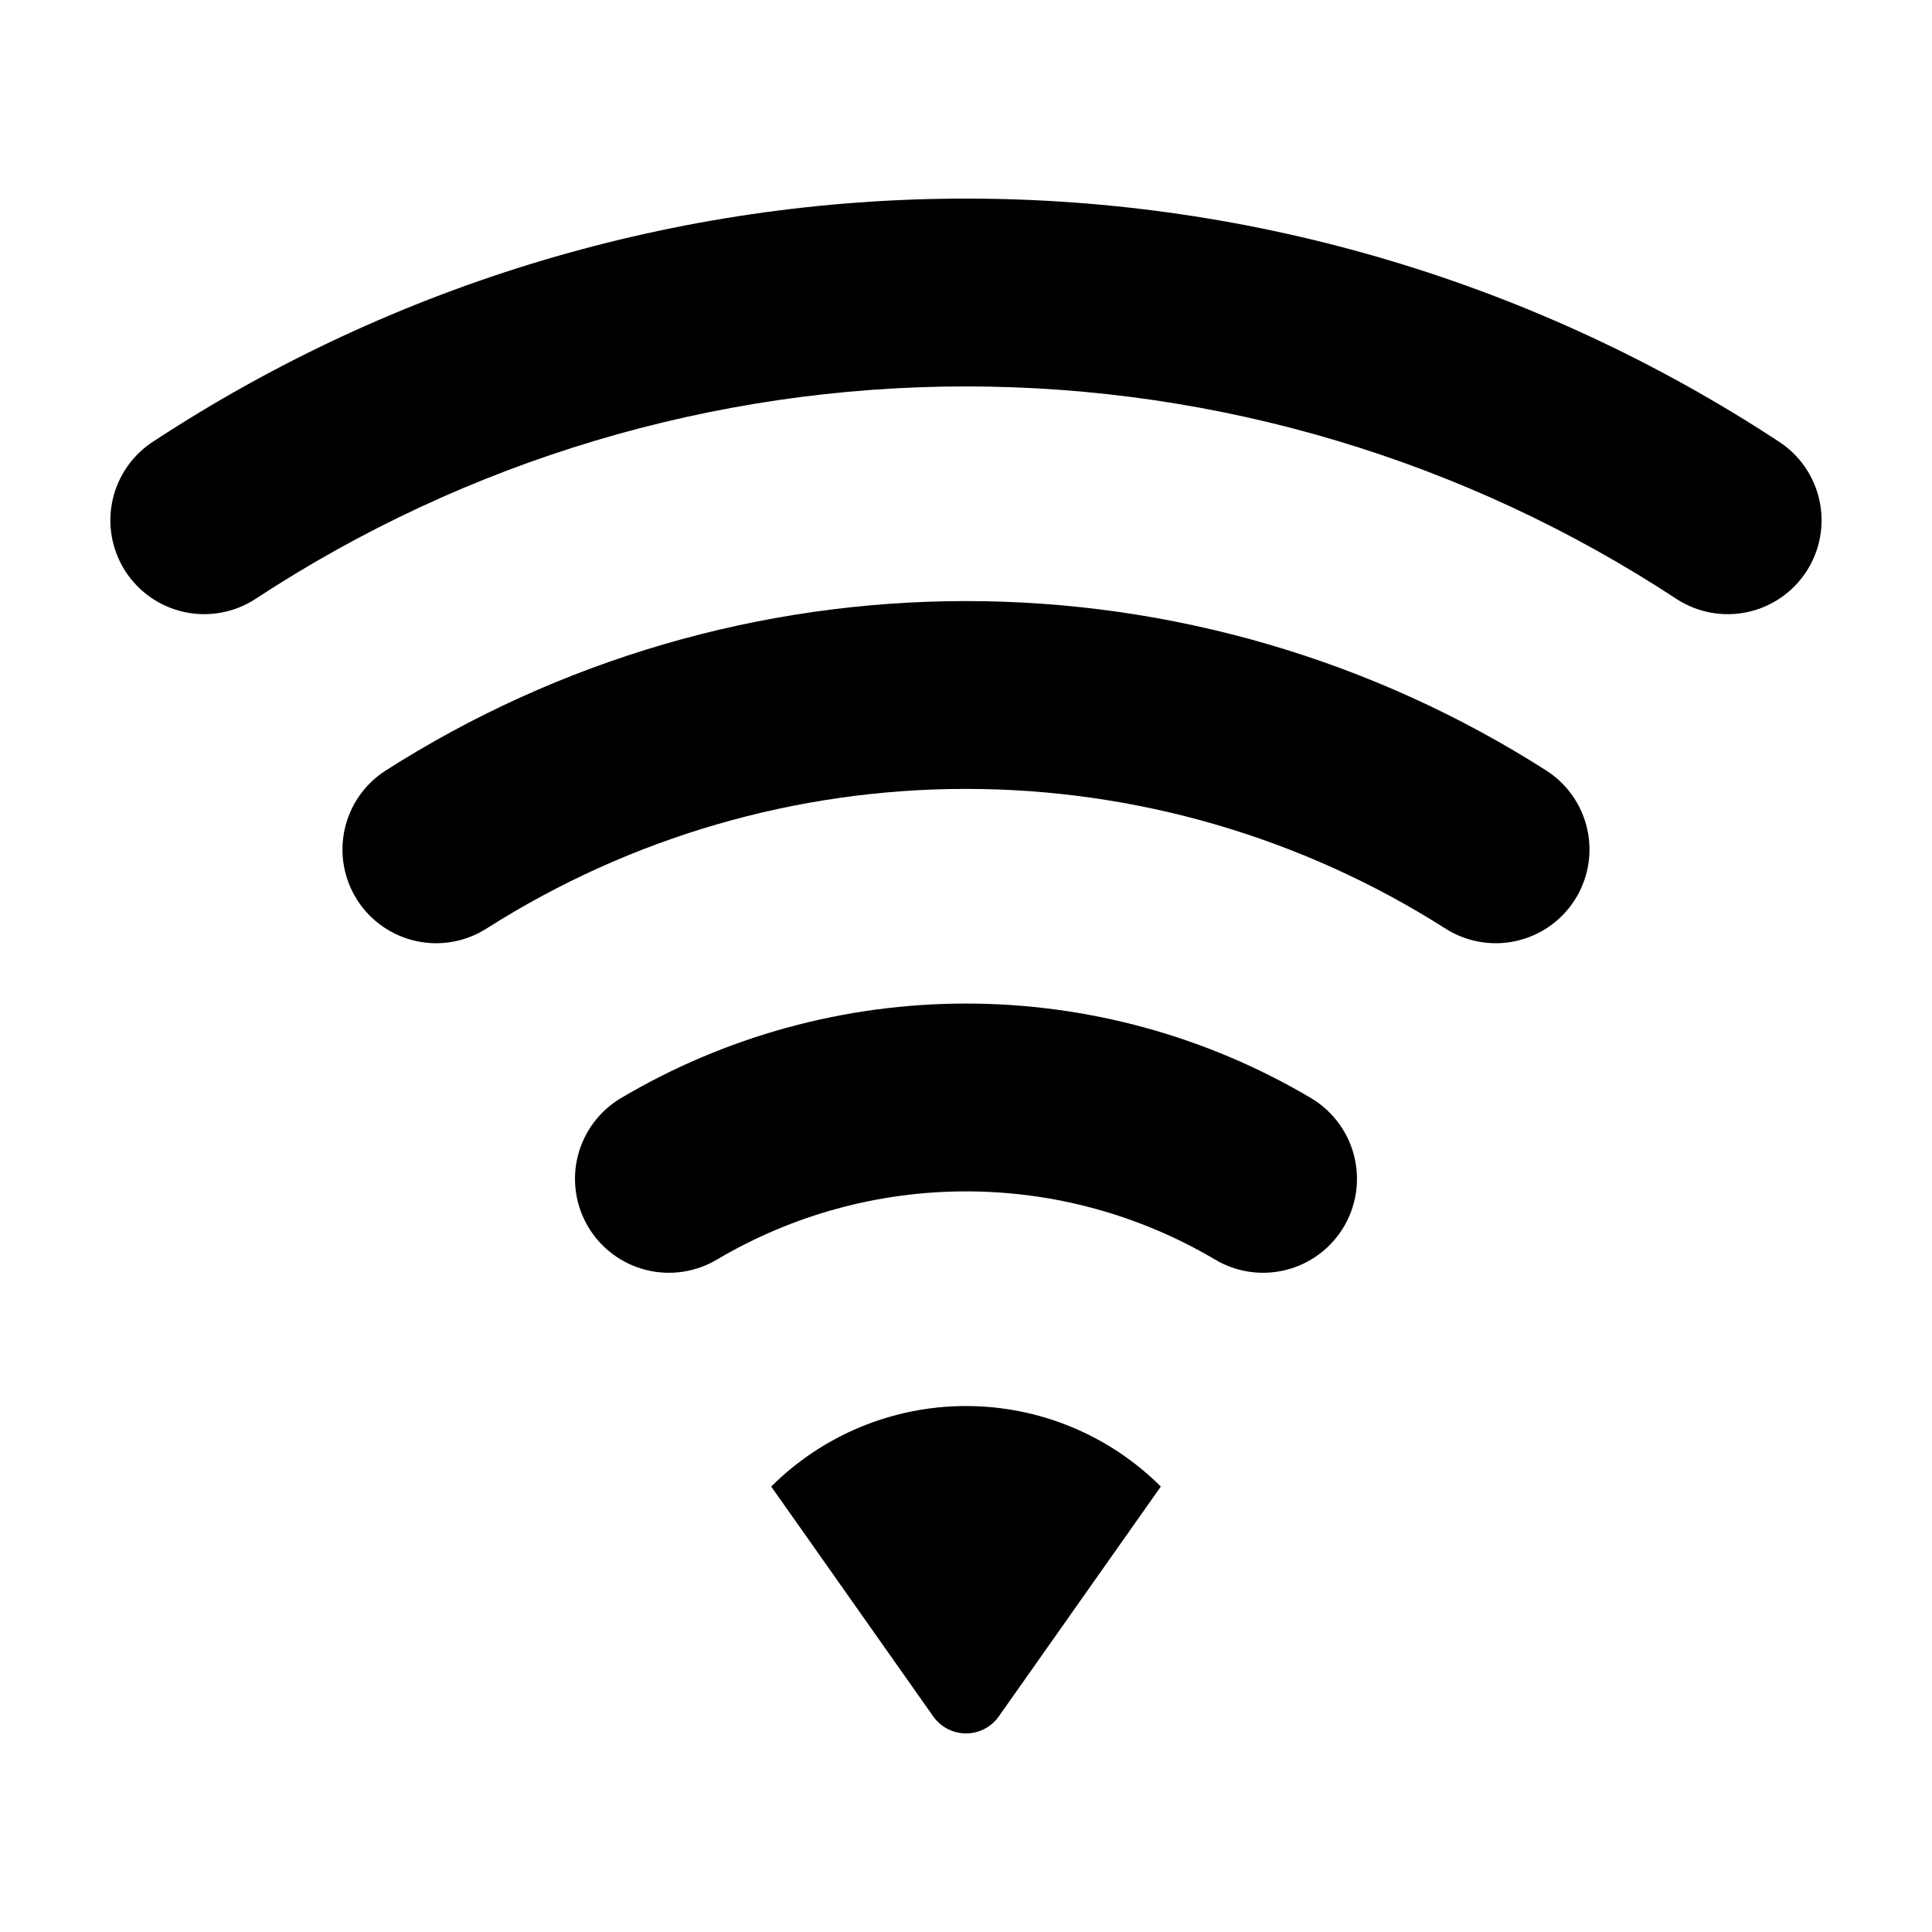 <?xml version="1.0" encoding="UTF-8"?>
<!-- Uploaded to: SVG Repo, www.svgrepo.com, Generator: SVG Repo Mixer Tools -->
<svg fill="#000000" width="800px" height="800px" version="1.1" viewBox="144 144 512 512" xmlns="http://www.w3.org/2000/svg">
 <g>
  <path d="m615.26 260.93c-63.957-41.953-138.78-64.301-215.26-64.301-76.488 0-151.31 22.348-215.27 64.301-5.566 3.555-9.488 9.18-10.906 15.633-1.414 6.449-0.203 13.199 3.363 18.762 3.566 5.559 9.199 9.469 15.652 10.871 6.457 1.402 13.203 0.18 18.754-3.398 55.949-36.789 121.44-56.391 188.4-56.391 66.957 0 132.45 19.602 188.4 56.391 5.551 3.578 12.297 4.801 18.754 3.398 6.453-1.402 12.086-5.312 15.652-10.871 3.57-5.562 4.777-12.312 3.363-18.762-1.414-6.453-5.34-12.078-10.906-15.633z"/>
  <path d="m553.81 348.22c-45.938-29.34-99.305-44.93-153.81-44.93s-107.88 15.59-153.82 44.93c-5.559 3.562-9.465 9.195-10.863 15.648-1.398 6.453-0.168 13.195 3.414 18.742 3.586 5.543 9.23 9.434 15.688 10.809 6.457 1.379 13.195 0.125 18.73-3.477 37.922-24.086 81.922-36.875 126.85-36.875s88.922 12.789 126.84 36.875c5.535 3.602 12.273 4.856 18.73 3.477 6.457-1.375 12.102-5.266 15.688-10.809 3.582-5.547 4.812-12.289 3.414-18.742-1.398-6.453-5.305-12.086-10.863-15.648z"/>
  <path d="m499.04 470.79c4.004-5.656 5.465-12.727 4.039-19.508-1.43-6.781-5.617-12.66-11.562-16.227-27.699-16.43-59.309-25.102-91.516-25.102s-63.82 8.672-91.52 25.102c-5.664 3.394-9.746 8.895-11.355 15.297-1.605 6.402-0.602 13.184 2.789 18.844 3.391 5.664 8.891 9.75 15.297 11.355 6.402 1.605 13.18 0.605 18.844-2.789 19.969-11.805 42.742-18.035 65.945-18.035 23.199 0 45.973 6.231 65.945 18.035 5.379 3.223 11.777 4.293 17.914 3s11.559-4.856 15.18-9.973z"/>
  <path d="m348.38 537.95 42.941 60.922-0.004-0.004c1.992 2.824 5.231 4.504 8.688 4.504 3.453 0 6.691-1.68 8.684-4.504l42.941-60.918c-13.707-13.664-32.273-21.336-51.625-21.336-19.355 0-37.918 7.672-51.625 21.336z"/>
 </g>
</svg>